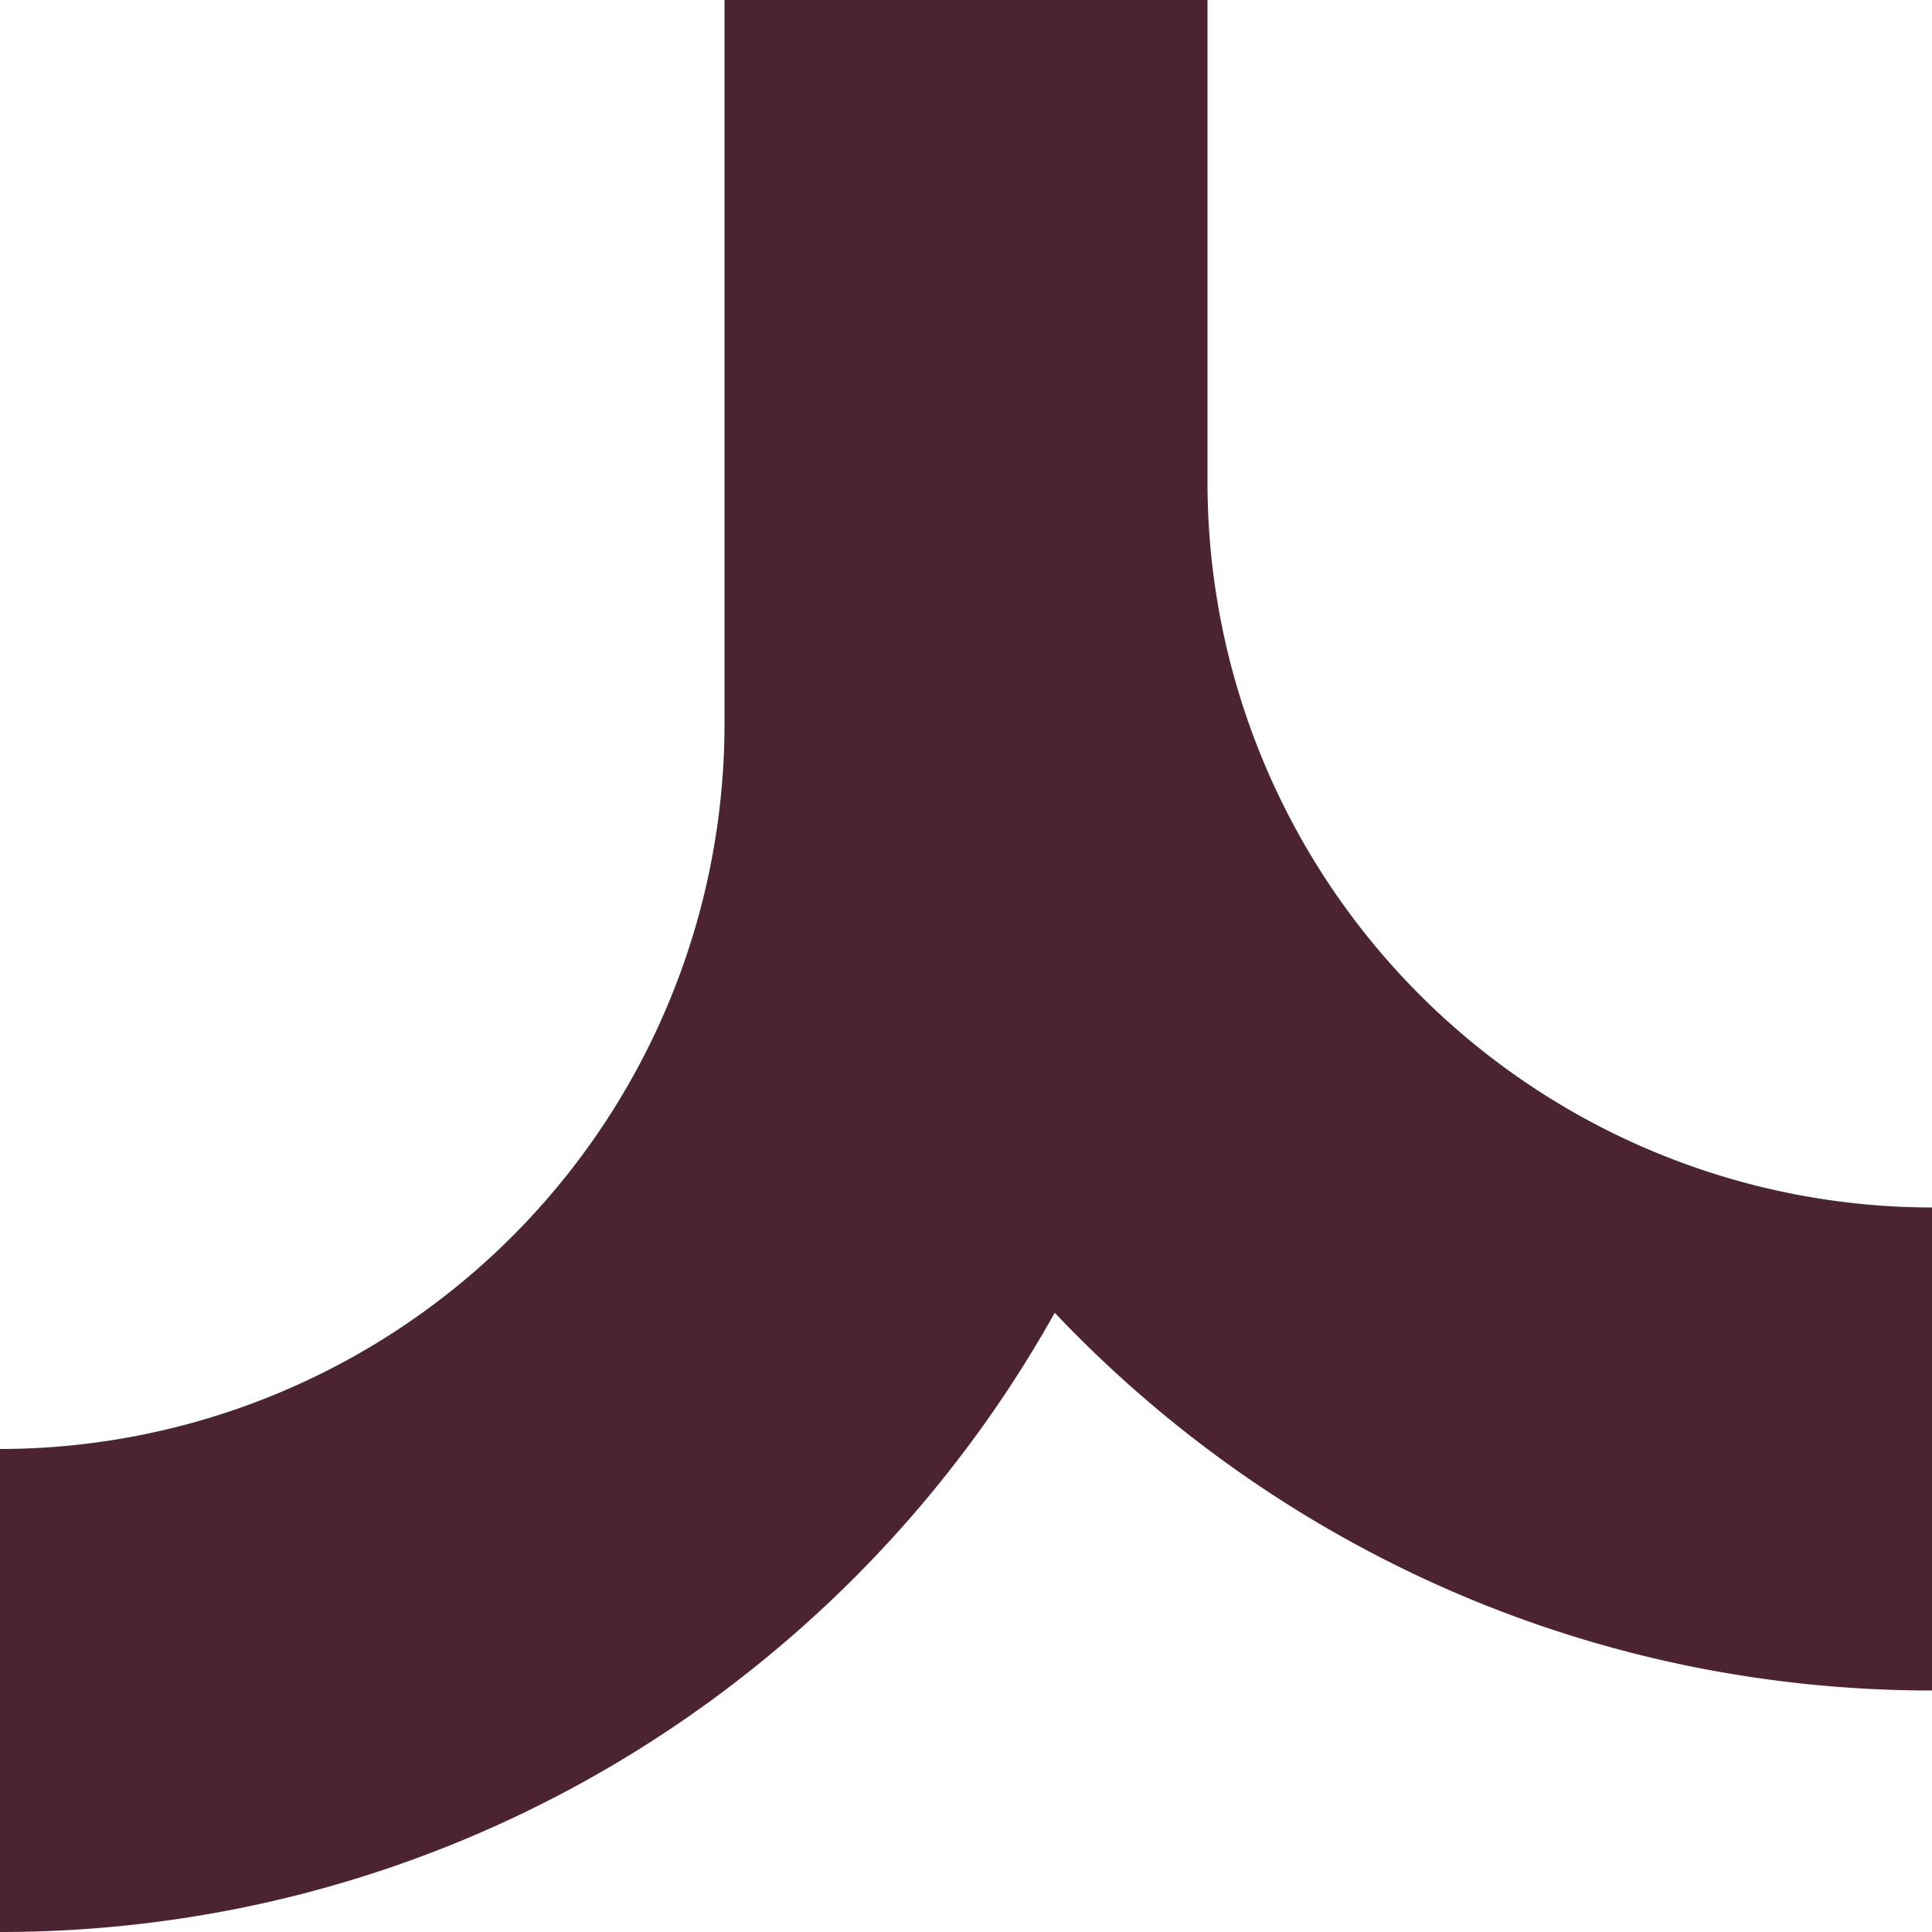 <svg xmlns="http://www.w3.org/2000/svg" width="200" height="200" viewBox="0 0 200 200">
  <path id="symbol_career" data-name="symbol career" d="M0,150A75.085,75.085,0,0,0,75,75V0h50V50a75.085,75.085,0,0,0,75,75v50a125.878,125.878,0,0,1-25.192-2.54,124.283,124.283,0,0,1-23.464-7.284,124.956,124.956,0,0,1-21.233-11.525,125.9,125.9,0,0,1-18.5-15.264q-1.228-1.228-2.424-2.492-2.577,4.611-5.536,8.992a125.9,125.9,0,0,1-15.264,18.5,125.9,125.9,0,0,1-18.5,15.264,124.957,124.957,0,0,1-21.233,11.524,124.283,124.283,0,0,1-23.464,7.284A125.878,125.878,0,0,1,0,200Z" fill="#4b2333"/>
</svg>
